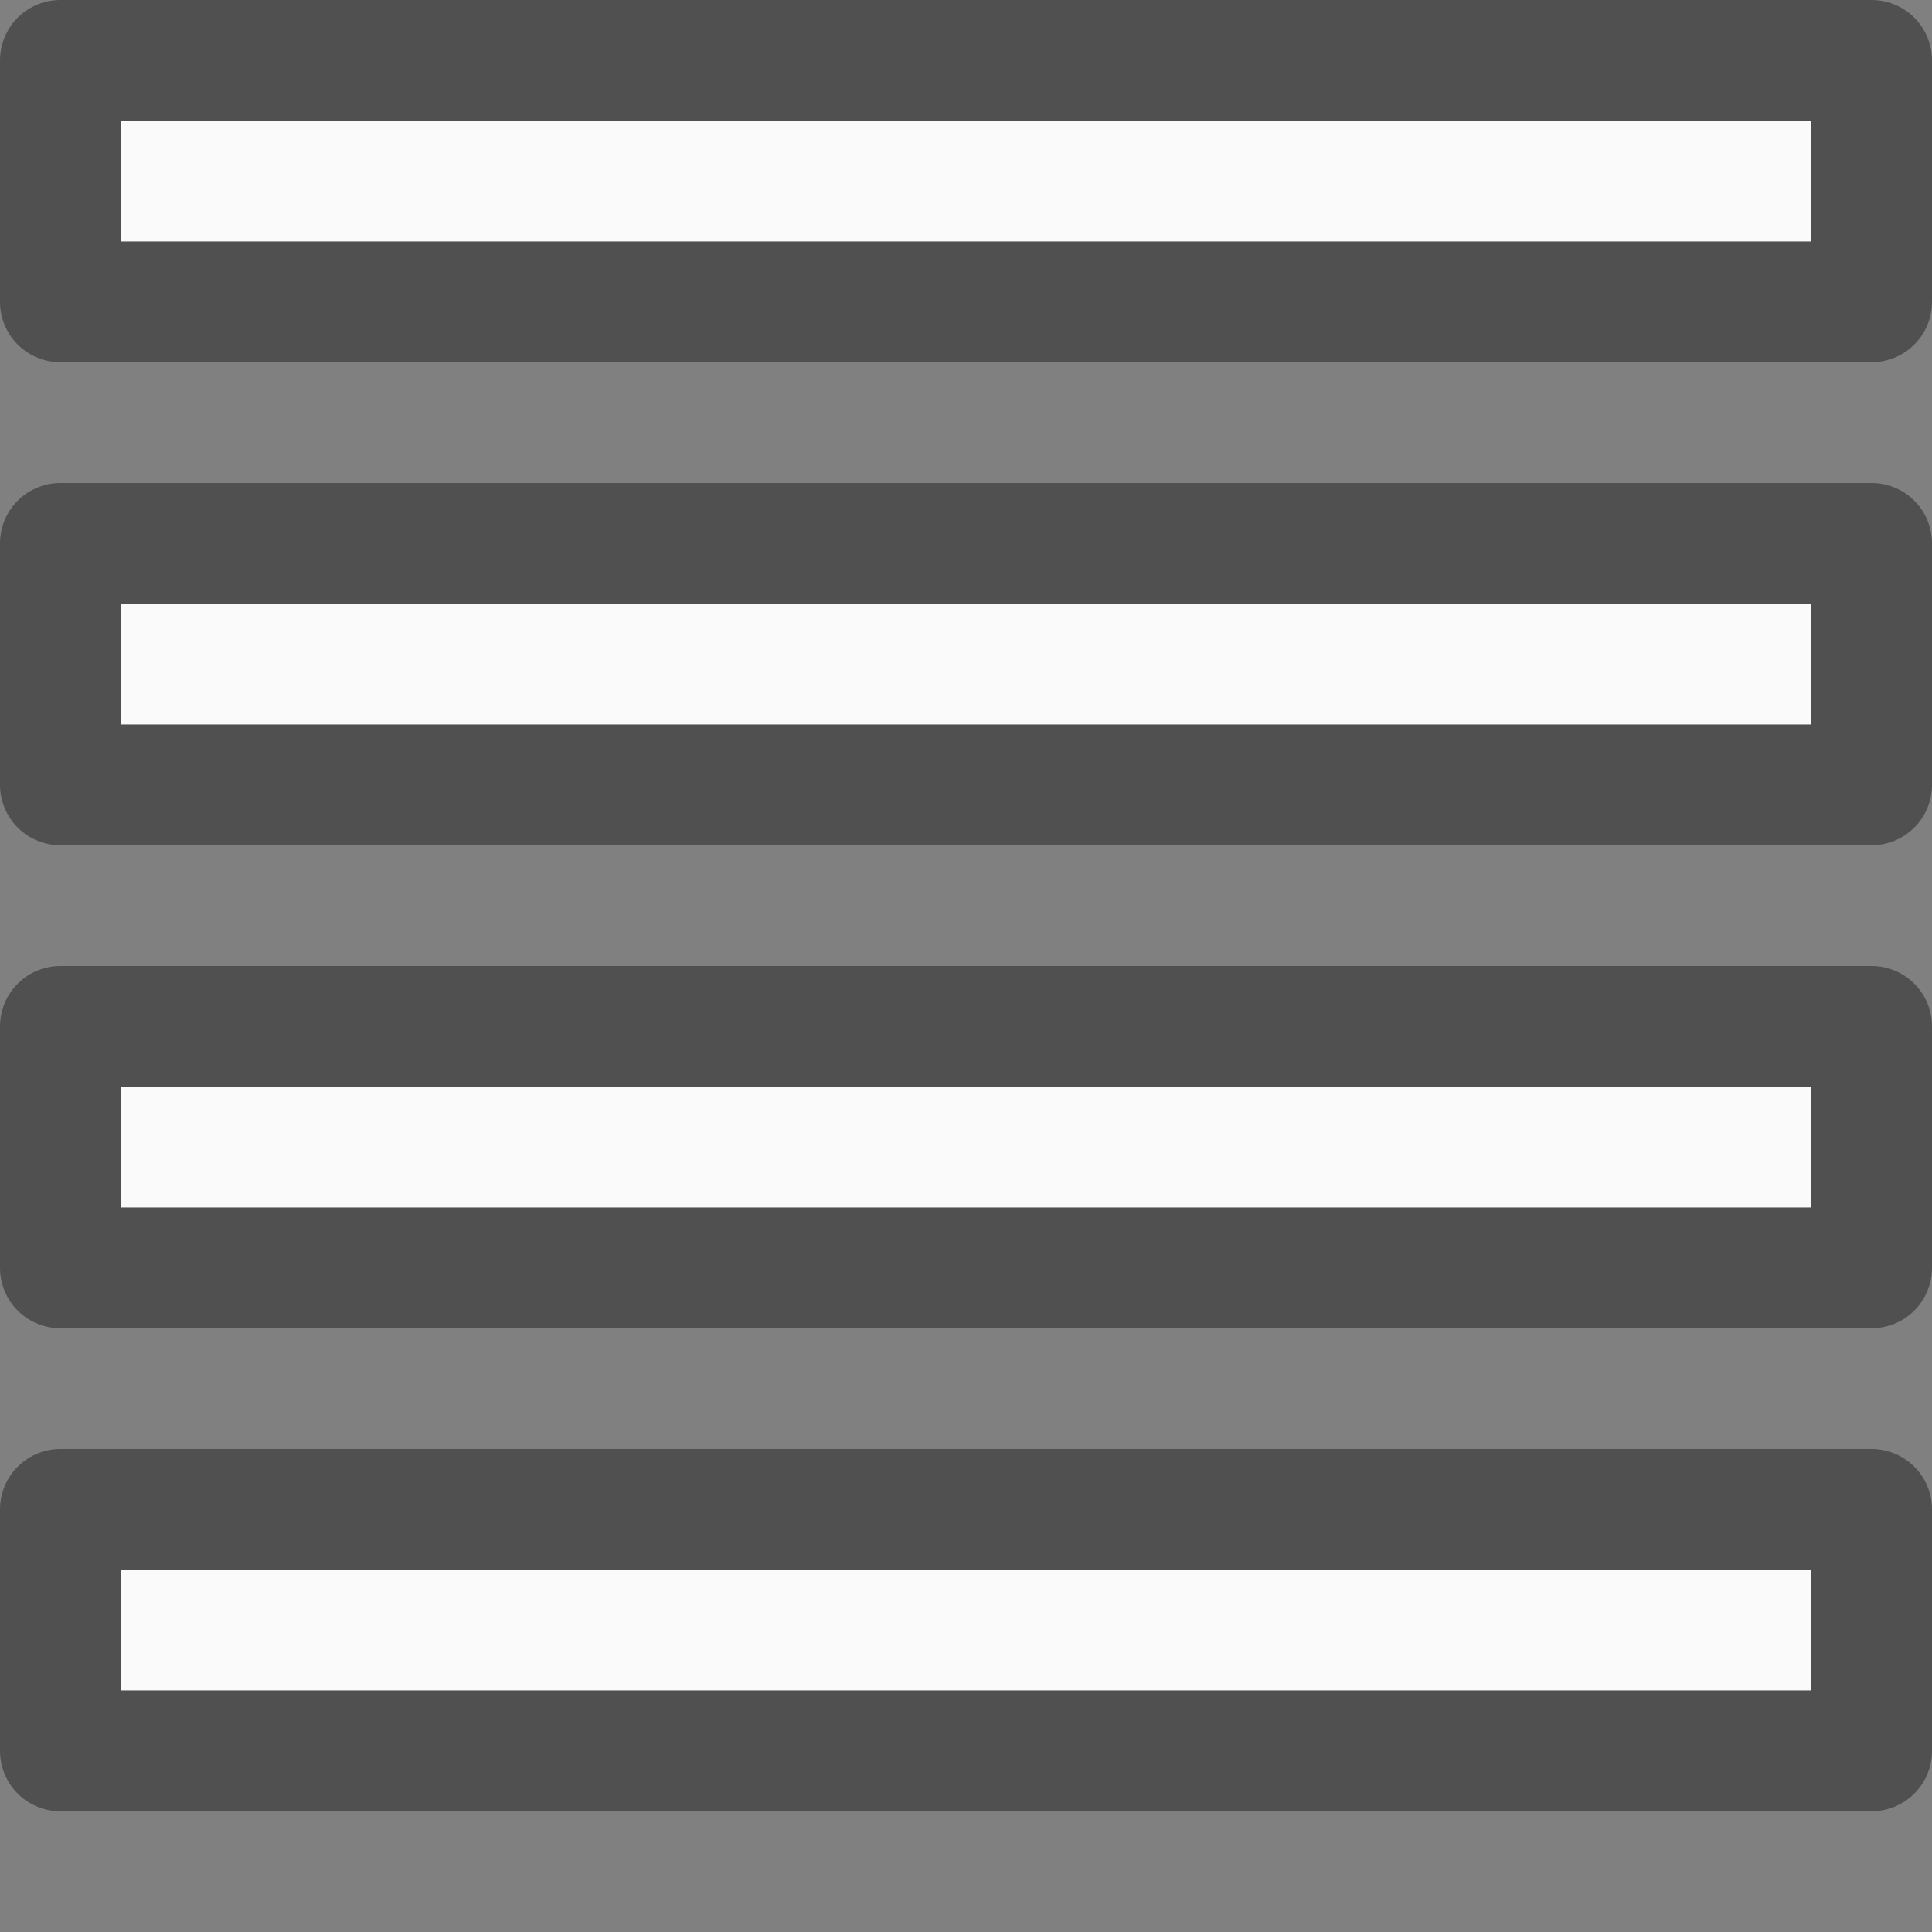<svg height="16" width="16" xmlns="http://www.w3.org/2000/svg"><rect width="100%" height="100%" fill="#808080" stroke="none"/><path d="m1 1v1h14v-1zm0 4v1h14v-1zm0 4v1h14v-1zm0 4v1h14v-1z" fill="#fafafa"/><path d="m.5.5v2h15v-2zm0 4v2h15v-2zm0 4v2h15v-2zm0 4v2h15v-2z" style="opacity:.5;fill:none;stroke:#000;stroke-linecap:round;stroke-linejoin:round;stroke-opacity:.75"/></svg>